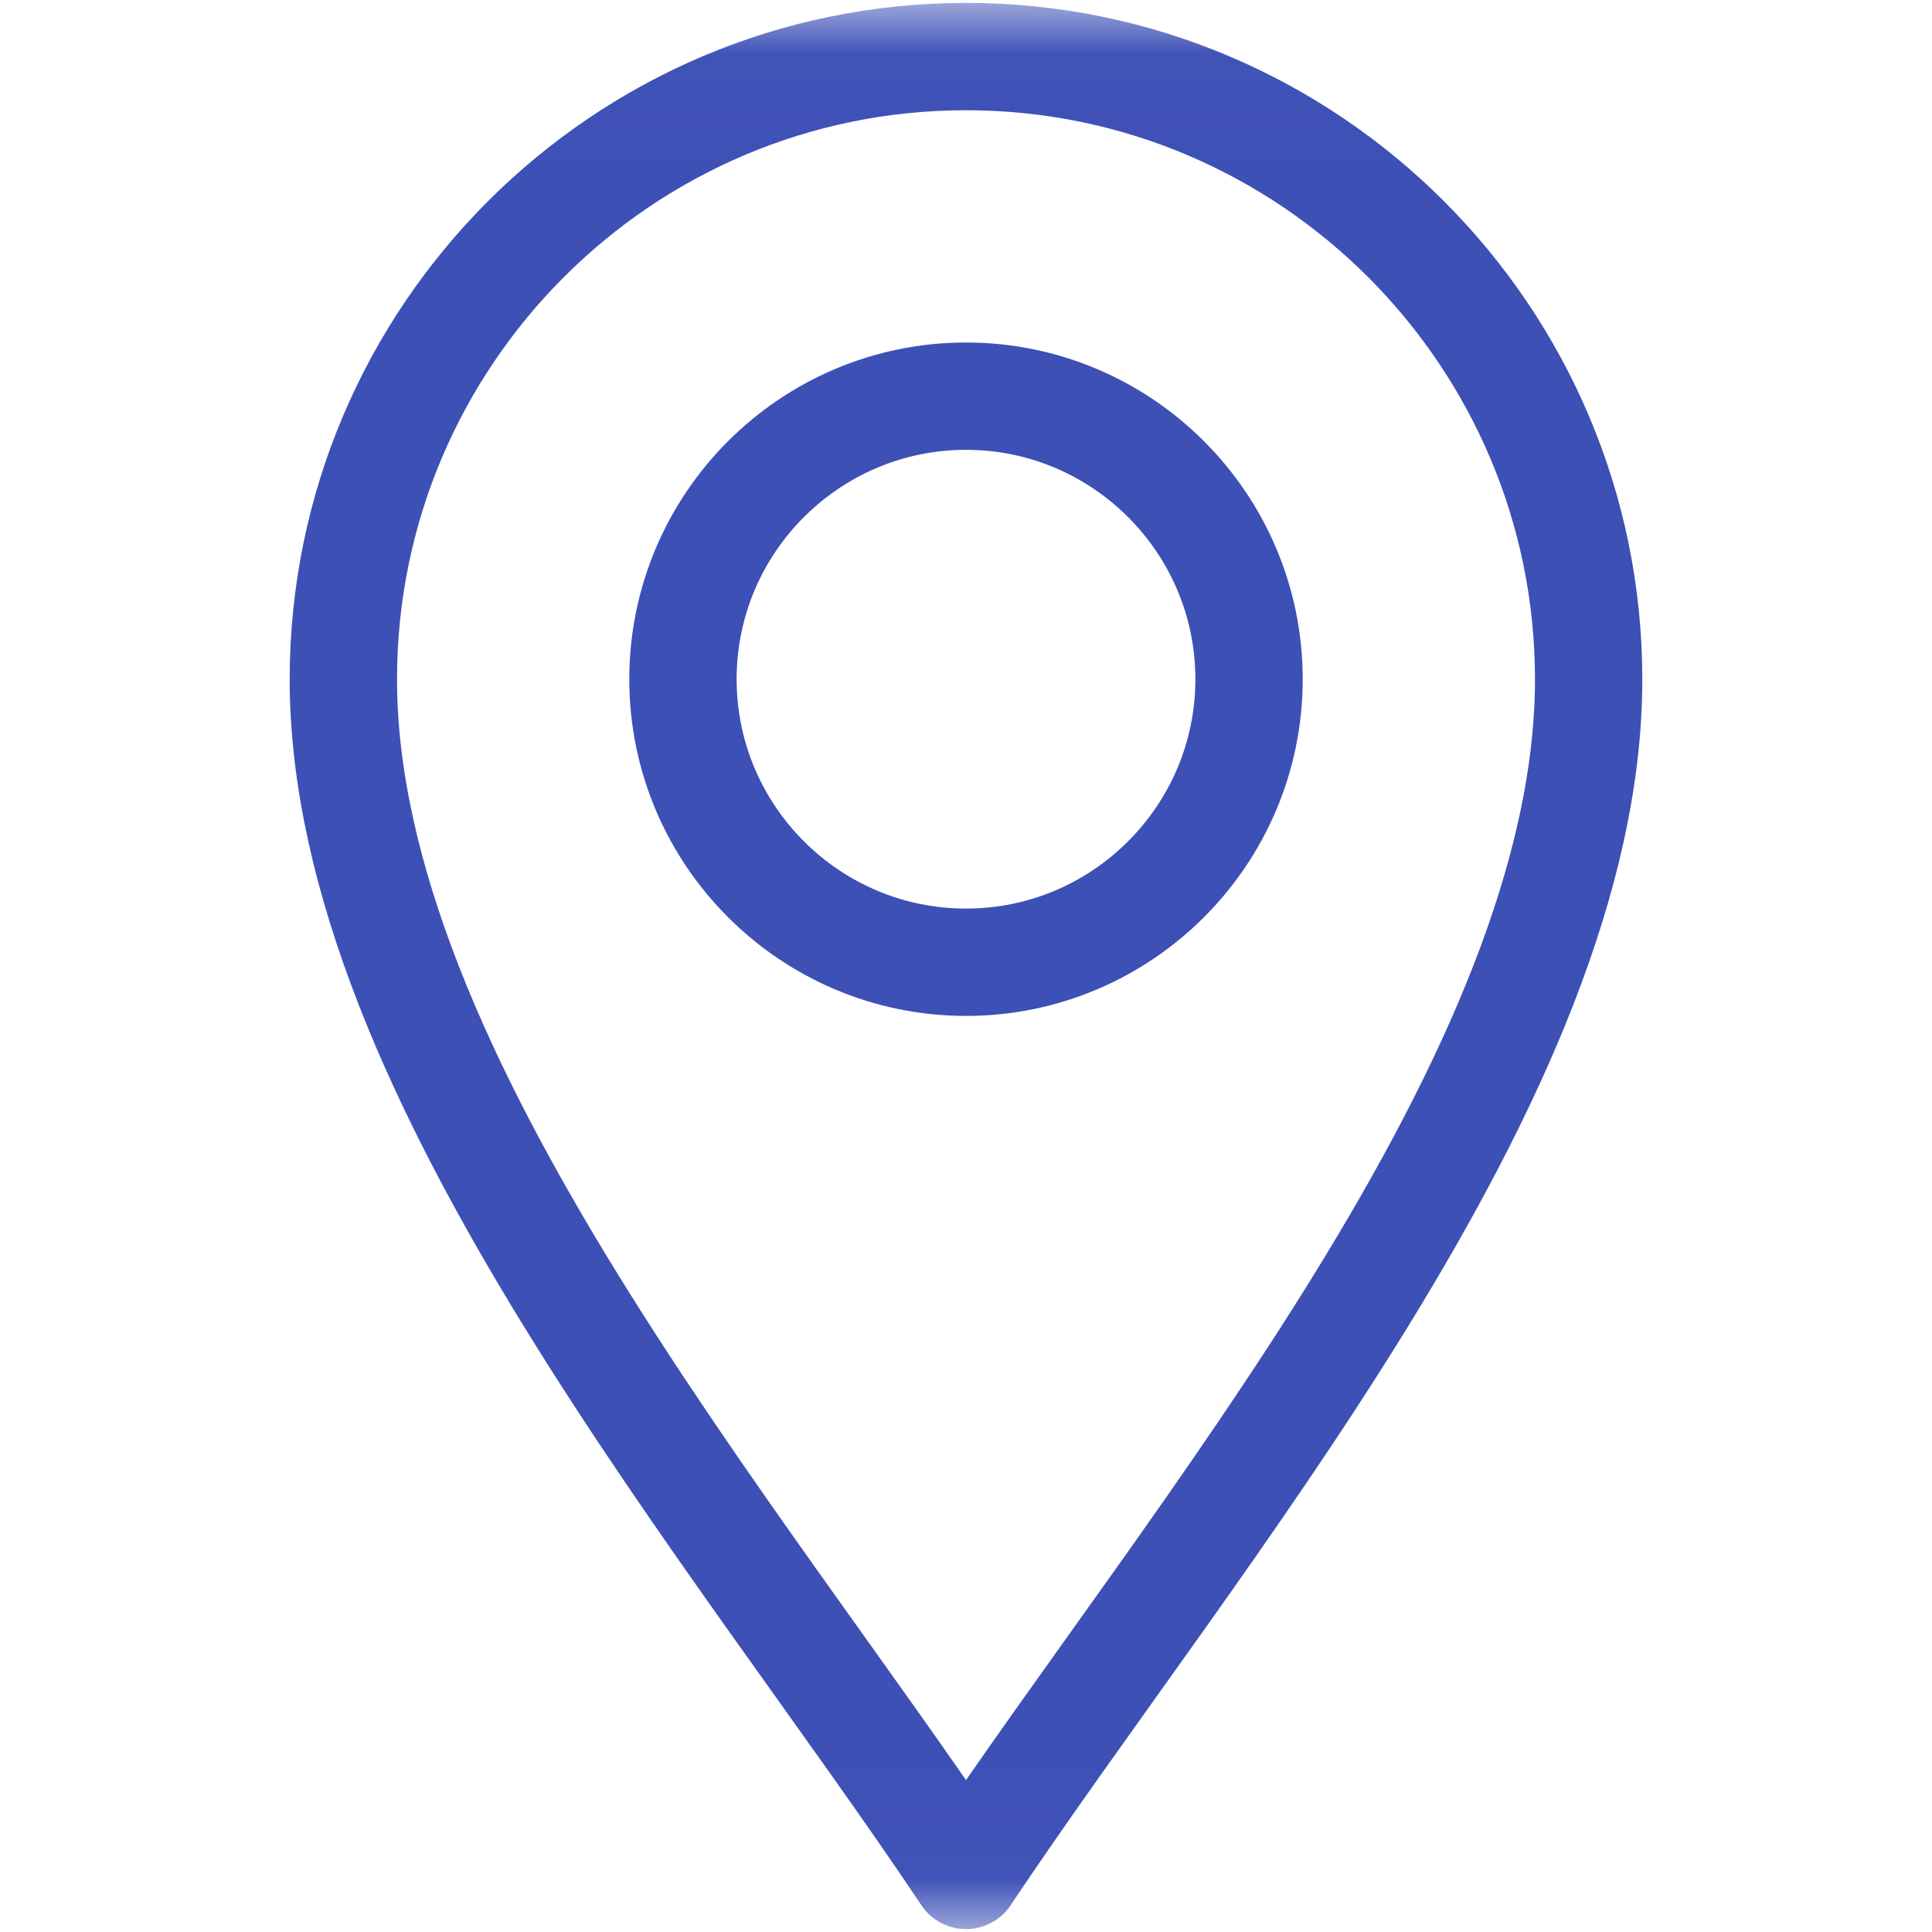 
<svg width="18" height="18" viewBox="0 0 18 18" fill="none" xmlns="http://www.w3.org/2000/svg">
    <mask id="mask0_640_4683" style="mask-type:luminance" maskUnits="userSpaceOnUse" x="0" y="0" width="18" height="18">
    <path d="M17.982 17.982V0.018H0.018V17.982H17.982Z" fill="white" stroke="white" stroke-width="0.035"/>
    </mask>
    <g mask="url(#mask0_640_4683)">
    <path d="M9 17.473C6.891 14.309 3.199 10.02 3.199 6.328C3.199 3.13 5.801 0.527 9 0.527C12.198 0.527 14.801 3.13 14.801 6.328C14.801 10.02 11.109 14.309 9 17.473Z" stroke="#3D50B6" stroke-miterlimit="10" stroke-linecap="round" stroke-linejoin="round"/>
    <path d="M9 8.965C7.546 8.965 6.363 7.782 6.363 6.328C6.363 4.874 7.546 3.691 9 3.691C10.454 3.691 11.637 4.874 11.637 6.328C11.637 7.782 10.454 8.965 9 8.965Z" stroke="#3D50B6" stroke-miterlimit="10" stroke-linecap="round" stroke-linejoin="round"/>
    </g>
    </svg>
    